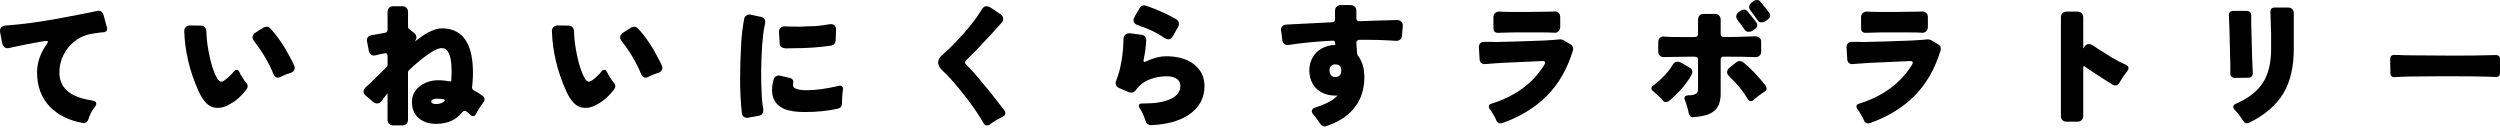 <svg width="500" height="26" viewBox="0 0 500 26" fill="none" xmlns="http://www.w3.org/2000/svg">
<g clip-path="url(#clip0_853_1881)">
<path d="M9.58 8.28C9.58 8.225 9.502 8.196 9.351 8.196C9.101 8.196 8.7 8.245 8.145 8.341C7.589 8.437 6.773 8.589 5.685 8.795C4.604 8.999 3.328 9.261 1.857 9.59C1.526 9.686 1.23 9.654 0.968 9.494C0.709 9.328 0.541 9.069 0.459 8.717L0.029 6.479C0.009 6.363 0 6.247 0 6.127C0 5.897 0.067 5.697 0.201 5.522C0.395 5.289 0.637 5.156 0.927 5.129C1.218 5.103 1.48 5.077 1.715 5.057C4.54 4.844 7.685 4.422 11.15 3.797C14.618 3.165 17.347 2.639 19.344 2.208C19.46 2.168 19.577 2.147 19.69 2.147C20.193 2.147 20.533 2.429 20.707 2.997C20.707 2.997 20.94 3.849 21.405 5.554C21.425 5.633 21.434 5.708 21.434 5.784C21.434 5.999 21.355 6.162 21.204 6.276C21.085 6.372 20.94 6.433 20.768 6.45L20.248 6.479L18.795 6.686C16.801 6.936 15.153 7.797 13.853 9.27C12.537 10.803 11.88 12.549 11.88 14.507C11.88 16.249 12.577 17.605 13.975 18.574C15.001 19.293 16.548 19.816 18.62 20.145C19.045 20.224 19.257 20.427 19.257 20.756C19.257 20.91 19.19 21.085 19.056 21.277C18.396 22.094 17.934 22.967 17.664 23.895C17.489 24.381 17.199 24.623 16.792 24.623C16.713 24.623 16.647 24.611 16.586 24.594C13.816 24.108 11.609 23.023 9.967 21.338C8.264 19.537 7.412 17.259 7.412 14.507C7.412 12.589 8.02 10.753 9.24 9.008C9.47 8.679 9.586 8.437 9.586 8.28H9.58Z" fill="black"/>
<path d="M43.591 21.568C43.417 21.568 43.234 21.559 43.039 21.539C41.757 21.405 40.655 20.311 39.725 18.254C37.944 14.323 36.984 10.311 36.848 6.223V6.194C36.848 5.883 36.952 5.624 37.167 5.412C37.38 5.199 37.641 5.092 37.949 5.092L40.158 5.121C40.504 5.121 40.78 5.234 40.981 5.455C41.187 5.679 41.289 6.043 41.289 6.546C41.289 7.05 41.341 7.725 41.446 8.577C41.556 9.43 41.708 10.302 41.9 11.196C42.324 13.191 42.864 14.742 43.521 15.845C43.792 16.136 43.995 16.302 44.132 16.342C44.361 16.342 44.594 16.267 44.829 16.113C45.062 15.956 45.306 15.769 45.556 15.554C46.158 15.013 46.573 14.579 46.803 14.251C46.96 14.056 47.143 13.96 47.355 13.96C47.568 13.96 47.733 14.096 47.852 14.367C47.969 14.617 48.076 14.829 48.172 15.004L48.663 15.761C48.835 16.052 49.003 16.284 49.16 16.459C49.41 16.709 49.535 16.974 49.535 17.247C49.535 17.442 49.466 17.634 49.329 17.823C48.864 18.446 48.352 19.019 47.791 19.546C47.23 20.067 46.524 20.549 45.672 20.995C44.972 21.382 44.277 21.576 43.583 21.576L43.591 21.568ZM52.68 5.522C52.875 5.406 53.096 5.348 53.346 5.348C53.596 5.348 53.831 5.455 54.044 5.668C55.572 7.314 56.977 9.395 58.258 11.917C58.375 12.147 58.482 12.359 58.578 12.554C58.674 12.749 58.761 12.938 58.84 13.125C58.915 13.308 58.956 13.471 58.956 13.616C58.956 13.762 58.907 13.904 58.811 14.041C58.674 14.312 58.421 14.495 58.055 14.594C57.555 14.731 57.125 14.893 56.764 15.08C56.404 15.263 56.145 15.382 55.988 15.443C55.834 15.502 55.709 15.528 55.613 15.528C55.189 15.528 54.881 15.286 54.686 14.8C53.756 12.534 52.48 10.361 50.852 8.283C50.617 7.992 50.5 7.713 50.5 7.439C50.5 7.111 50.675 6.82 51.026 6.567L52.68 5.525V5.522Z" fill="black"/>
<path d="M77.51 23.948V18.688C77.449 18.708 77.4 18.749 77.365 18.81L76.286 20.235C76.036 20.544 75.766 20.695 75.475 20.695C75.185 20.695 74.914 20.599 74.664 20.404L73.182 19.156C72.871 18.906 72.717 18.62 72.717 18.3C72.717 17.98 72.912 17.643 73.298 17.294C73.629 17.023 74.066 16.619 74.606 16.075L77.338 13.395C77.455 13.282 77.513 13.139 77.513 12.964V11.19C77.513 10.977 77.463 10.832 77.368 10.753C77.272 10.678 77.193 10.637 77.132 10.637C77.019 10.637 76.746 10.686 76.309 10.783C75.874 10.879 75.586 10.945 75.449 10.983L75.042 11.073C74.946 11.094 74.856 11.102 74.781 11.102C74.469 11.102 74.225 10.998 74.054 10.783C73.917 10.625 73.818 10.422 73.763 10.171L73.417 8.341C73.397 8.245 73.388 8.146 73.388 8.05C73.388 7.719 73.493 7.466 73.708 7.294C73.917 7.122 74.284 7.006 74.81 6.948C75.35 6.872 76.094 6.735 77.045 6.54C77.199 6.52 77.312 6.459 77.391 6.351C77.472 6.241 77.513 6.119 77.513 5.982V2.38C77.513 2.048 77.612 1.778 77.815 1.568C78.016 1.356 78.295 1.248 78.644 1.248H80.504C80.832 1.248 81.094 1.356 81.297 1.568C81.504 1.778 81.606 2.051 81.606 2.38V5.345C81.606 5.54 81.681 5.694 81.835 5.81L82.852 6.622C83.143 6.858 83.288 7.137 83.288 7.466C83.288 7.64 83.23 7.824 83.114 8.018L82.998 8.28C83.288 8.071 83.646 7.806 84.07 7.486C84.498 7.163 84.954 6.866 85.439 6.596C86.582 5.976 87.558 5.668 88.369 5.668C90.735 5.668 92.43 6.645 93.456 8.6C94.209 10.014 94.59 12.002 94.59 14.559C94.59 15.202 94.569 15.714 94.529 16.092C94.491 16.468 94.473 16.744 94.473 16.916C94.453 17.09 94.436 17.221 94.424 17.308C94.415 17.393 94.412 17.457 94.412 17.497C94.412 17.727 94.517 17.913 94.732 18.05C94.904 18.129 95.078 18.225 95.252 18.341L95.749 18.632L96.531 19.185C96.787 19.38 96.912 19.601 96.912 19.851C96.912 20.046 96.828 20.256 96.665 20.477C96.499 20.701 96.249 21.064 95.921 21.568C95.592 22.054 95.354 22.461 95.2 22.793C95.063 23.084 94.877 23.229 94.642 23.229C94.468 23.229 94.284 23.162 94.09 23.023C93.819 22.732 93.596 22.519 93.424 22.385C93.25 22.249 93.081 22.179 92.915 22.179C92.75 22.179 92.59 22.275 92.436 22.47C91.215 24.003 89.474 24.768 87.21 24.768C85.832 24.768 84.698 24.407 83.812 23.689C82.861 22.897 82.387 21.815 82.387 20.439C82.387 19.063 82.957 17.963 84.097 17.148C85.105 16.412 86.297 16.046 87.669 16.046C88.154 16.046 88.555 16.069 88.875 16.118C89.198 16.168 89.43 16.197 89.573 16.209C89.718 16.217 89.869 16.238 90.026 16.276C90.142 16.296 90.209 16.293 90.227 16.264C90.247 16.238 90.256 16.191 90.256 16.13L90.317 14.559C90.317 13.223 90.238 12.234 90.081 11.594C89.927 10.957 89.715 10.465 89.445 10.128C89.174 9.787 88.82 9.619 88.384 9.619C87.948 9.619 87.419 9.785 86.797 10.116C86.276 10.404 85.666 10.812 84.969 11.335C83.922 12.112 82.87 13.014 81.806 14.038C81.669 14.157 81.6 14.303 81.6 14.475V23.948C81.6 24.279 81.498 24.55 81.291 24.759C81.088 24.972 80.826 25.079 80.498 25.079H78.638C78.286 25.079 78.01 24.972 77.809 24.759C77.606 24.55 77.507 24.276 77.507 23.948H77.51ZM88.864 20.232C88.939 20.151 88.98 20.104 88.98 20.087V20.026C88.959 19.971 88.861 19.909 88.689 19.851C88.398 19.776 87.977 19.735 87.425 19.735C86.872 19.735 86.512 19.843 86.341 20.055C86.279 20.113 86.25 20.189 86.25 20.285C86.25 20.459 86.332 20.59 86.497 20.677C86.663 20.762 86.901 20.805 87.213 20.805C87.948 20.805 88.497 20.613 88.866 20.23L88.864 20.232Z" fill="black"/>
<path d="M117.122 21.568C116.948 21.568 116.765 21.559 116.57 21.539C115.288 21.405 114.187 20.311 113.257 18.254C111.475 14.323 110.516 10.311 110.379 6.223V6.194C110.379 5.883 110.484 5.624 110.699 5.412C110.911 5.199 111.172 5.092 111.481 5.092L113.69 5.121C114.036 5.121 114.312 5.234 114.512 5.455C114.719 5.679 114.82 6.043 114.82 6.546C114.82 7.05 114.873 7.725 114.977 8.577C115.088 9.43 115.239 10.302 115.431 11.196C115.855 13.191 116.396 14.742 117.053 15.845C117.323 16.136 117.526 16.302 117.663 16.342C117.893 16.342 118.125 16.267 118.361 16.113C118.593 15.956 118.837 15.769 119.087 15.554C119.689 15.013 120.105 14.579 120.334 14.251C120.491 14.056 120.674 13.96 120.887 13.96C121.099 13.96 121.264 14.096 121.384 14.367C121.5 14.617 121.607 14.829 121.703 15.004L122.195 15.761C122.366 16.052 122.535 16.284 122.692 16.459C122.942 16.709 123.067 16.974 123.067 17.247C123.067 17.442 122.997 17.634 122.86 17.823C122.395 18.446 121.884 19.019 121.323 19.546C120.762 20.067 120.055 20.549 119.204 20.995C118.503 21.382 117.808 21.576 117.114 21.576L117.122 21.568ZM126.212 5.522C126.406 5.406 126.627 5.348 126.877 5.348C127.127 5.348 127.363 5.455 127.575 5.668C129.104 7.314 130.508 9.395 131.79 11.917C131.906 12.147 132.013 12.359 132.109 12.554C132.205 12.749 132.292 12.938 132.371 13.125C132.446 13.308 132.487 13.471 132.487 13.616C132.487 13.762 132.438 13.904 132.342 14.041C132.205 14.312 131.952 14.495 131.586 14.594C131.086 14.731 130.656 14.893 130.296 15.08C129.935 15.263 129.676 15.382 129.519 15.443C129.365 15.502 129.24 15.528 129.144 15.528C128.72 15.528 128.412 15.286 128.217 14.8C127.287 12.534 126.011 10.361 124.383 8.283C124.148 7.992 124.032 7.713 124.032 7.439C124.032 7.111 124.206 6.82 124.558 6.567L126.212 5.525V5.522Z" fill="black"/>
<path d="M148.371 22.615C148.136 20.483 148.02 18.231 148.02 15.857C148.02 13.482 148.095 11.044 148.249 8.545C148.345 6.954 148.54 5.362 148.831 3.774C148.892 3.462 149.046 3.232 149.296 3.075C149.467 2.959 149.673 2.901 149.906 2.901C149.961 2.901 150.028 2.912 150.107 2.93L152.141 3.366C152.507 3.424 152.772 3.587 152.929 3.858C153.005 4.015 153.045 4.193 153.045 4.385C153.045 4.577 152.999 4.85 152.911 5.196C152.827 5.545 152.74 6.081 152.65 6.808C152.56 7.535 152.487 8.269 152.432 9.002C152.182 12.688 152.162 16.168 152.371 19.441C152.412 20.253 152.507 21.038 152.662 21.798V22.027C152.662 22.298 152.603 22.522 152.493 22.694C152.316 22.95 152.063 23.104 151.737 23.159L149.647 23.535C149.586 23.555 149.516 23.564 149.441 23.564C149.205 23.564 148.993 23.506 148.799 23.389C148.549 23.218 148.406 22.956 148.368 22.607L148.371 22.615ZM155.801 6.366C155.801 6.02 155.905 5.746 156.12 5.554C156.333 5.359 156.615 5.263 156.963 5.263C157.039 5.263 157.19 5.275 157.411 5.292C157.638 5.31 158.001 5.316 158.501 5.316H158.53C159.614 5.356 160.632 5.339 161.582 5.26C162.626 5.26 163.445 5.217 164.035 5.126C164.625 5.039 165.027 4.978 165.242 4.952C165.454 4.926 165.649 4.897 165.823 4.868C165.994 4.841 166.122 4.824 166.198 4.824C166.454 4.824 166.678 4.902 166.869 5.054C167.099 5.269 167.215 5.569 167.215 5.956C167.215 5.973 167.186 6.668 167.131 8.048C167.09 8.65 166.8 9.008 166.259 9.121H166.23C163.945 9.473 161.399 9.648 158.594 9.648C157.818 9.668 157.335 9.677 157.141 9.677C156.809 9.656 156.539 9.578 156.33 9.441C156.059 9.27 155.923 8.987 155.923 8.597C155.841 7.143 155.801 6.398 155.801 6.36V6.366ZM161.056 22.412C159.219 22.412 157.806 22.199 156.818 21.774C155.211 21.056 154.408 19.805 154.408 18.021C154.408 17.323 154.513 16.607 154.728 15.868C154.824 15.577 154.998 15.365 155.248 15.231C155.405 15.15 155.551 15.109 155.684 15.109C155.818 15.109 155.94 15.12 156.036 15.138L158.01 15.603C158.455 15.74 158.675 15.993 158.675 16.36C158.675 16.438 158.661 16.546 158.632 16.68C158.603 16.814 158.588 16.924 158.588 17.015C158.588 17.105 158.597 17.163 158.617 17.204C158.655 17.358 158.757 17.492 158.931 17.611C159.379 17.902 160.193 18.047 161.373 18.047C163.137 18.047 165.256 17.756 167.733 17.174C168.023 17.099 168.241 17.122 168.387 17.247C168.532 17.372 168.605 17.532 168.605 17.727C168.605 17.806 168.581 18.018 168.532 18.37C168.483 18.72 168.454 19.019 168.448 19.272C168.439 19.523 168.424 19.764 168.404 19.994V20.692C168.363 21.274 168.084 21.623 167.561 21.739C165.547 22.185 163.376 22.406 161.05 22.406L161.056 22.412Z" fill="black"/>
<path d="M197.968 24.914C197.814 25.027 197.608 25.082 197.343 25.082C197.079 25.082 196.878 24.94 196.718 24.652C195.151 21.917 192.925 18.923 190.039 15.667C189.533 15.12 189.021 14.605 188.501 14.123C187.92 13.581 187.629 13.037 187.629 12.485C187.629 11.932 187.928 11.411 188.53 10.928C189.245 10.326 190.105 9.502 191.117 8.455C193.535 5.918 195.285 3.718 196.372 1.853C196.622 1.449 196.922 1.248 197.267 1.248C197.558 1.248 197.808 1.315 198.023 1.449L200.142 2.875C200.474 3.11 200.639 3.422 200.639 3.808C200.639 4.038 200.567 4.242 200.421 4.419C200.276 4.594 200.148 4.74 200.04 4.856C199.936 4.969 199.79 5.132 199.604 5.348C199.421 5.563 199.189 5.819 198.907 6.119C198.628 6.418 198.343 6.732 198.052 7.064L196.247 8.979C195.957 9.31 195.669 9.622 195.381 9.913L193.14 12.15C193.044 12.269 192.995 12.386 192.995 12.502C192.995 12.618 193.082 12.775 193.256 12.967C193.434 13.122 193.637 13.314 193.867 13.543C194.585 14.32 195.105 14.902 195.422 15.289C195.739 15.676 196.169 16.191 196.712 16.828C197.625 17.896 199.009 19.642 200.866 22.065C201.003 22.26 201.072 22.444 201.072 22.618C201.072 22.929 200.898 23.174 200.546 23.346C199.305 23.965 198.445 24.486 197.959 24.917L197.968 24.914Z" fill="black"/>
<path d="M233.695 7.873C233.404 7.873 232.985 7.678 232.442 7.291C231.186 6.459 229.579 5.714 227.623 5.054C227.198 4.917 226.916 4.705 226.78 4.417C226.722 4.3 226.695 4.172 226.695 4.035C226.695 3.823 226.771 3.59 226.925 3.337L227.913 1.621C228.03 1.408 228.207 1.251 228.439 1.155C228.553 1.1 228.672 1.071 228.797 1.071C228.922 1.071 229.059 1.094 229.189 1.143C229.326 1.193 229.486 1.245 229.669 1.306C229.855 1.365 230.218 1.498 230.759 1.708C232.558 2.426 234.061 3.145 235.264 3.861C235.61 4.076 235.785 4.387 235.785 4.795C235.785 4.99 235.735 5.173 235.639 5.348L234.567 7.239C234.311 7.664 234.02 7.876 233.695 7.876V7.873ZM227.765 21.19C227.765 20.858 227.989 20.692 228.436 20.692H228.957C231.105 20.692 232.826 20.392 234.122 19.796C235.421 19.194 236.072 18.312 236.072 17.148C236.072 16.511 235.79 16.025 235.229 15.694C234.724 15.403 234.134 15.257 233.456 15.257C232.102 15.257 230.913 15.473 229.884 15.9C228.704 16.386 227.803 17.093 227.184 18.021H227.16C226.905 18.353 226.634 18.519 226.344 18.519C226.114 18.519 225.911 18.49 225.739 18.428L223.85 17.617C223.364 17.404 223.123 17.076 223.123 16.628C223.123 16.456 223.172 16.261 223.268 16.046C223.713 14.943 224.059 13.639 224.309 12.135C224.565 10.631 224.69 9.203 224.69 7.844V7.821C224.71 7.454 224.823 7.169 225.036 6.965C225.248 6.759 225.512 6.657 225.823 6.657H225.998L228.262 6.948C228.608 6.986 228.87 7.119 229.044 7.355C229.181 7.53 229.25 7.751 229.25 8.021V8.05C229.154 9.505 228.986 10.748 228.753 11.772C228.695 12.063 228.695 12.249 228.753 12.325C228.774 12.365 228.814 12.386 228.875 12.386C228.971 12.386 229.233 12.29 229.657 12.095C230.916 11.533 232.099 11.251 233.201 11.251C235.407 11.251 237.191 11.728 238.549 12.677C240.116 13.779 240.897 15.301 240.897 17.241C240.897 19.566 239.9 21.434 237.906 22.848C236.029 24.166 233.474 24.893 230.239 25.03H230.122C229.907 25.03 229.707 24.96 229.524 24.823C229.34 24.69 229.221 24.535 229.166 24.364C228.779 23.124 228.37 22.222 227.942 21.661C227.823 21.504 227.768 21.35 227.768 21.195L227.765 21.19Z" fill="black"/>
<path d="M266.627 8.135H266.537C263.323 8.292 260.41 8.574 257.8 8.979C257.663 8.999 257.579 9.008 257.553 9.008H257.509C257.294 9.008 257.099 8.952 256.928 8.839C256.658 8.661 256.501 8.388 256.463 8.021C256.288 6.724 256.201 6.037 256.201 5.961C256.201 5.705 256.277 5.481 256.431 5.289C256.626 5.06 256.896 4.934 257.248 4.914L266.453 4.449C266.625 4.449 266.761 4.396 266.86 4.291C266.956 4.187 267.005 4.047 267.005 3.867V2.15C267.005 1.821 267.11 1.554 267.325 1.338C267.54 1.123 267.81 1.018 268.136 1.018H270.142C270.47 1.018 270.738 1.126 270.953 1.338C271.165 1.554 271.272 1.824 271.272 2.15V3.634C271.272 3.829 271.322 3.98 271.418 4.088C271.514 4.193 271.65 4.245 271.825 4.245C271.825 4.245 272.868 4.207 274.961 4.129C275.813 4.088 277.304 4.047 279.437 4.006C279.783 4.006 280.059 4.114 280.26 4.326C280.466 4.542 280.568 4.804 280.568 5.115C280.568 5.153 280.51 5.822 280.394 7.122C280.373 7.471 280.257 7.73 280.042 7.905C279.833 8.08 279.571 8.167 279.26 8.167C279.181 8.167 279.042 8.158 278.836 8.144C278.632 8.123 278.289 8.103 277.807 8.082C276.315 8.007 275.089 7.966 274.118 7.966H271.854C271.679 7.984 271.54 8.045 271.429 8.155C271.319 8.266 271.272 8.362 271.272 8.458V8.693L271.301 8.717V9.182C271.322 9.24 271.339 9.462 271.357 9.849C271.377 10.509 271.444 10.925 271.563 11.102C272.435 12.205 272.871 13.639 272.871 15.4C272.871 19.045 271.389 21.827 268.427 23.747C267.497 24.329 266.462 24.815 265.319 25.202C265.183 25.257 265.055 25.286 264.939 25.286C264.59 25.286 264.293 25.111 264.043 24.765C263.788 24.378 263.555 24.038 263.346 23.747C263.171 23.476 262.948 23.206 262.674 22.935C262.465 22.679 262.36 22.447 262.36 22.231C262.36 21.902 262.581 21.664 263.026 21.51C265.194 20.832 266.691 20.026 267.526 19.092L267.18 19.121C265.648 19.121 264.404 18.705 263.445 17.873C262.488 17.041 261.962 15.848 261.863 14.297V14.067C261.863 13.154 262.076 12.313 262.506 11.539C262.968 10.701 263.607 10.072 264.418 9.648C265.232 9.22 266.116 9.005 267.063 9.005C267.043 8.871 267.026 8.731 267.014 8.586C267.005 8.44 266.968 8.33 266.898 8.251C266.828 8.17 266.738 8.129 266.625 8.129L266.627 8.135ZM265.901 14.07C265.901 14.495 266.026 14.844 266.276 15.112C266.471 15.307 266.72 15.403 267.031 15.403C267.456 15.403 267.764 15.283 267.959 15.045C268.153 14.803 268.249 14.547 268.249 14.274C268.249 14 268.209 13.715 268.133 13.424C267.997 13.058 267.607 12.871 266.97 12.871C266.7 12.871 266.453 12.985 266.232 13.206C266.011 13.427 265.898 13.715 265.898 14.067L265.901 14.07Z" fill="black"/>
<path d="M310.249 2.322L310.999 2.293C311.269 2.293 311.51 2.389 311.725 2.584C311.938 2.779 312.045 3.061 312.045 3.427V5.38C312.045 5.749 311.926 6.04 311.693 6.252C311.464 6.462 311.211 6.567 310.943 6.567C310.923 6.567 310.903 6.558 310.882 6.543C310.167 6.503 309.295 6.482 308.266 6.482H302.779L300.424 6.543L299.581 6.567C299.253 6.567 299.012 6.462 298.855 6.252C298.741 6.095 298.686 5.892 298.686 5.641V3.459C298.686 3.093 298.796 2.811 299.02 2.616C299.241 2.421 299.5 2.325 299.791 2.325H299.875C300.613 2.365 301.523 2.386 302.607 2.386H305.485L310.252 2.325L310.249 2.322ZM314.632 9.764C314.632 9.883 314.612 10.006 314.571 10.139C313.449 13.805 311.714 16.817 309.368 19.17C307.025 21.521 304.055 23.34 300.453 24.62C300.334 24.658 300.212 24.675 300.078 24.675C299.729 24.675 299.468 24.501 299.291 24.154L299.061 23.602L298.686 22.959C298.416 22.458 298.171 22.08 297.959 21.824C297.823 21.629 297.753 21.457 297.753 21.303C297.753 21.012 297.948 20.817 298.334 20.721C303.078 19.229 306.583 16.654 308.848 12.988C308.964 12.816 309.022 12.659 309.022 12.528C309.022 12.467 309.011 12.418 308.993 12.383C308.915 12.266 308.752 12.208 308.502 12.208C308.482 12.208 305.711 12.333 300.195 12.583C299.227 12.645 298.523 12.697 298.087 12.735C297.651 12.773 297.381 12.79 297.276 12.79C297.172 12.79 297.073 12.796 296.986 12.807C296.901 12.816 296.837 12.819 296.797 12.819C296.602 12.819 296.419 12.743 296.244 12.589C296.07 12.432 295.962 12.217 295.925 11.946C295.829 10.241 295.779 9.389 295.779 9.389C295.779 9.098 295.869 8.856 296.053 8.661C296.239 8.467 296.497 8.371 296.829 8.371H297.991C298.395 8.391 298.828 8.4 299.293 8.4C299.567 8.4 301.128 8.359 303.973 8.277C307.746 8.181 310.429 8.045 312.016 7.87C312.307 7.87 312.539 7.928 312.714 8.045L314.083 8.856C314.449 9.072 314.635 9.371 314.635 9.758L314.632 9.764Z" fill="black"/>
<path d="M353.081 4.242C352.866 4.396 352.596 4.472 352.27 4.472C351.945 4.472 351.698 4.318 351.483 4.006C351.038 3.311 350.602 2.712 350.175 2.205C349.945 1.935 349.829 1.664 349.829 1.394C349.829 1.062 349.991 0.771 350.32 0.521L350.756 0.201C350.951 0.067 351.169 0 351.41 0C351.651 0 351.849 0.087 352.003 0.262C352.099 0.375 352.177 0.471 352.238 0.553C352.238 0.553 352.305 0.631 352.439 0.783L353.456 2.031C353.593 2.205 353.724 2.386 353.849 2.569C353.974 2.755 354.038 2.936 354.038 3.107C354.038 3.398 353.892 3.648 353.602 3.858L353.081 4.239V4.242ZM350.494 6.156C350.279 6.293 350.012 6.363 349.695 6.363C349.378 6.363 349.12 6.218 348.925 5.927C348.46 5.228 348.012 4.629 347.588 4.126C347.358 3.835 347.242 3.561 347.242 3.308C347.242 2.962 347.405 2.662 347.733 2.412L348.169 2.121C348.364 1.984 348.582 1.914 348.823 1.914C349.064 1.914 349.253 2.002 349.393 2.176C349.509 2.296 349.596 2.38 349.654 2.438C349.654 2.458 349.721 2.549 349.861 2.706L350.872 3.954C351.009 4.129 351.14 4.303 351.265 4.475C351.39 4.649 351.454 4.833 351.454 5.028C351.454 5.318 351.308 5.572 351.018 5.784L350.497 6.159L350.494 6.156ZM336.877 19.651C336.877 19.298 337.118 19.104 337.603 19.069C338.568 19.069 339.179 18.885 339.432 18.516C339.548 18.379 339.606 18.175 339.606 17.905V11.917C339.606 11.722 339.551 11.577 339.443 11.481C339.339 11.385 339.158 11.335 338.905 11.335H337.749L333.74 11.396L332.723 11.42C332.432 11.42 332.179 11.324 331.967 11.129C331.752 10.934 331.647 10.666 331.647 10.317V8.455C331.647 8.068 331.746 7.777 331.95 7.582C332.156 7.387 332.403 7.291 332.694 7.291C332.749 7.291 332.81 7.303 332.868 7.32C333.583 7.381 334.58 7.41 335.859 7.41H338.995C339.19 7.41 339.339 7.358 339.443 7.253C339.548 7.149 339.606 6.991 339.606 6.799V3.919C339.606 3.587 339.705 3.317 339.908 3.107C340.109 2.895 340.388 2.787 340.737 2.787H343.027C343.358 2.787 343.623 2.895 343.826 3.107C344.033 3.317 344.135 3.59 344.135 3.919V6.799C344.135 6.994 344.187 7.146 344.291 7.253C344.396 7.358 344.547 7.41 344.739 7.41C346.463 7.41 347.896 7.381 349.038 7.32L351.157 7.265C351.468 7.265 351.724 7.367 351.927 7.567C352.134 7.771 352.235 8.048 352.235 8.397V10.282C352.235 10.652 352.128 10.931 351.916 11.126C351.701 11.321 351.439 11.417 351.134 11.417H351.044C349.651 11.361 347.55 11.332 344.739 11.332C344.544 11.332 344.396 11.382 344.291 11.478C344.187 11.574 344.135 11.719 344.135 11.914V18.746C344.135 20.491 343.603 21.713 342.536 22.406C341.739 22.967 340.472 23.308 338.734 23.424C338.653 23.444 338.594 23.453 338.559 23.453C338.365 23.453 338.199 23.386 338.062 23.247C337.833 23.017 337.688 22.609 337.626 22.027C337.548 21.795 337.484 21.571 337.426 21.361C337.269 20.759 337.112 20.302 336.961 19.991C336.903 19.857 336.877 19.744 336.877 19.645V19.651ZM345.876 15.315C345.568 15.024 345.416 14.725 345.416 14.419C345.416 14.114 345.579 13.808 345.908 13.517L347.245 12.47C347.474 12.298 347.707 12.208 347.942 12.208C348.192 12.208 348.425 12.287 348.64 12.438C350.189 13.721 351.689 15.289 353.139 17.148C353.256 17.323 353.314 17.489 353.314 17.646V17.847C353.235 18.062 353.102 18.228 352.907 18.344C352.657 18.463 352.355 18.661 352.006 18.944C351.657 19.223 351.413 19.415 351.268 19.52C351.122 19.624 351.009 19.709 350.933 19.767C350.855 19.825 350.779 19.901 350.704 19.997C350.547 20.154 350.361 20.232 350.146 20.232C349.93 20.232 349.742 20.096 349.57 19.819C348.62 18.231 347.39 16.732 345.876 15.315ZM333.795 20.2C333.621 20.334 333.418 20.401 333.185 20.401C332.952 20.401 332.769 20.326 332.633 20.171C332.615 20.131 332.586 20.093 332.548 20.055C332.49 20.014 332.453 19.968 332.432 19.909L332.258 19.703C332.063 19.531 331.871 19.351 331.676 19.17C331.482 18.984 331.313 18.83 331.168 18.705C331.022 18.58 330.909 18.49 330.834 18.431C330.755 18.37 330.691 18.303 330.633 18.225C330.398 18.068 330.281 17.884 330.281 17.672C330.281 17.46 330.406 17.265 330.656 17.09C331.45 16.526 332.159 15.894 332.775 15.199H332.804C333.557 14.422 334.15 13.657 334.577 12.9C334.827 12.534 335.106 12.348 335.42 12.348C335.691 12.348 335.932 12.397 336.147 12.493L337.891 13.511C338.161 13.666 338.344 13.878 338.443 14.149C338.458 14.245 338.466 14.344 338.466 14.44C338.466 14.614 338.408 14.797 338.298 14.992C337.251 16.834 335.749 18.571 333.793 20.2H333.795Z" fill="black"/>
<path d="M383.778 2.322L384.528 2.293C384.798 2.293 385.04 2.389 385.255 2.584C385.467 2.779 385.574 3.061 385.574 3.427V5.38C385.574 5.749 385.455 6.04 385.223 6.252C384.993 6.462 384.74 6.567 384.473 6.567C384.452 6.567 384.432 6.558 384.412 6.543C383.697 6.503 382.825 6.482 381.796 6.482H376.308L373.953 6.543L373.111 6.567C372.782 6.567 372.541 6.462 372.384 6.252C372.27 6.095 372.215 5.892 372.215 5.641V3.459C372.215 3.093 372.326 2.811 372.55 2.616C372.77 2.421 373.029 2.325 373.32 2.325H373.404C374.142 2.365 375.052 2.386 376.136 2.386H379.014L383.781 2.325L383.778 2.322ZM388.161 9.764C388.161 9.883 388.141 10.006 388.1 10.139C386.978 13.805 385.243 16.817 382.897 19.17C380.555 21.521 377.584 23.34 373.983 24.62C373.863 24.658 373.741 24.675 373.608 24.675C373.259 24.675 372.997 24.501 372.82 24.154L372.59 23.602L372.215 22.959C371.945 22.458 371.701 22.08 371.489 21.824C371.352 21.629 371.282 21.457 371.282 21.303C371.282 21.012 371.477 20.817 371.864 20.721C376.607 19.229 380.113 16.654 382.377 12.988C382.493 12.816 382.551 12.659 382.551 12.528C382.551 12.467 382.54 12.418 382.522 12.383C382.444 12.266 382.281 12.208 382.031 12.208C382.011 12.208 379.241 12.333 373.724 12.583C372.756 12.645 372.052 12.697 371.616 12.735C371.18 12.773 370.91 12.79 370.806 12.79C370.701 12.79 370.602 12.796 370.515 12.807C370.431 12.816 370.367 12.819 370.326 12.819C370.131 12.819 369.948 12.743 369.774 12.589C369.599 12.432 369.492 12.217 369.454 11.946C369.358 10.241 369.309 9.389 369.309 9.389C369.309 9.098 369.399 8.856 369.582 8.661C369.768 8.467 370.027 8.371 370.358 8.371H371.521C371.925 8.391 372.358 8.4 372.823 8.4C373.096 8.4 374.657 8.359 377.503 8.277C381.275 8.181 383.958 8.045 385.545 7.87C385.836 7.87 386.069 7.928 386.243 8.045L387.612 8.856C387.978 9.072 388.164 9.371 388.164 9.758L388.161 9.764Z" fill="black"/>
<path d="M412.178 23.197V3.456C412.178 3.128 412.277 2.86 412.48 2.645C412.686 2.432 412.963 2.325 413.308 2.325H415.518C415.846 2.325 416.113 2.432 416.328 2.645C416.541 2.86 416.648 3.131 416.648 3.456V9.683C416.669 9.662 416.764 9.534 416.939 9.302C417.169 8.973 417.43 8.81 417.721 8.81C418.011 8.81 418.244 8.868 418.418 8.984C418.596 9.098 418.764 9.208 418.927 9.319C419.093 9.424 419.331 9.584 419.642 9.799C420.494 10.34 421.375 10.893 422.281 11.454C423.249 12.036 424.238 12.551 425.243 12.994C425.554 13.151 425.708 13.366 425.708 13.637C425.708 13.811 425.642 13.986 425.508 14.157C425.412 14.294 425.232 14.53 424.97 14.861C424.706 15.19 424.333 15.769 423.851 16.601C423.656 16.933 423.415 17.099 423.124 17.099C422.895 17.099 422.709 17.049 422.572 16.953C422.438 16.857 422.299 16.77 422.153 16.692C422.008 16.61 421.828 16.502 421.616 16.372C420.299 15.557 418.779 14.559 417.055 13.378C416.936 13.282 416.849 13.232 416.788 13.232C416.727 13.232 416.692 13.255 416.671 13.305C416.654 13.354 416.648 13.445 416.648 13.578V23.203C416.648 23.532 416.541 23.802 416.328 24.015C416.113 24.227 415.843 24.335 415.518 24.335H413.308C412.96 24.335 412.683 24.227 412.48 24.015C412.277 23.802 412.178 23.529 412.178 23.203V23.197Z" fill="black"/>
<path d="M454.083 2.293C454.083 2.002 454.179 1.789 454.373 1.655C454.51 1.559 454.693 1.51 454.926 1.51H457.626C457.978 1.51 458.254 1.618 458.454 1.83C458.655 2.04 458.757 2.313 458.757 2.642V9.793C458.757 13.398 458.059 16.363 456.667 18.684C455.213 21.07 452.949 23.017 449.871 24.527C449.714 24.608 449.522 24.649 449.301 24.649C449.08 24.649 448.891 24.53 448.737 24.297C448.618 24.143 448.531 24.023 448.47 23.933C448.412 23.846 448.336 23.73 448.24 23.587C448.144 23.442 448.022 23.27 447.877 23.066C447.732 22.86 447.595 22.691 447.47 22.557C447.345 22.42 447.243 22.307 447.168 22.217C447.089 22.129 447.011 22.045 446.932 21.969C446.737 21.774 446.642 21.582 446.642 21.387C446.642 21.117 446.816 20.904 447.168 20.75C449.723 19.645 451.542 18.219 452.624 16.476C453.69 14.809 454.222 12.578 454.222 9.79V6.651L454.106 3.014L454.077 2.287L454.083 2.293ZM446.066 14.707V12.967C446.066 12.886 446.008 10.579 445.897 6.046C445.816 4.015 445.775 2.997 445.775 2.997C445.775 2.764 445.848 2.569 445.993 2.415C446.139 2.258 446.348 2.179 446.624 2.179H449.324C449.574 2.179 449.775 2.237 449.929 2.354C450.141 2.508 450.249 2.749 450.249 3.081V4.827C450.249 5.022 450.307 7.239 450.423 11.484C450.461 12.394 450.487 13.04 450.507 13.43C450.528 13.817 450.537 14.07 450.537 14.187C450.537 14.303 450.539 14.402 450.548 14.477C450.56 14.556 450.566 14.614 450.566 14.652C450.566 14.96 450.458 15.19 450.246 15.35C450.092 15.484 449.88 15.551 449.609 15.551L446.932 15.58C446.682 15.58 446.473 15.499 446.307 15.339C446.142 15.173 446.06 14.963 446.06 14.707H446.066Z" fill="black"/>
<path d="M500 14.559C500 14.795 499.951 14.978 499.855 15.112C499.718 15.307 499.503 15.403 499.212 15.403L497.881 15.347C496.213 15.286 494.015 15.257 491.286 15.257H487.391C483.095 15.257 480.269 15.315 478.912 15.432H478.828C478.552 15.432 478.348 15.336 478.217 15.141C478.121 15.007 478.072 14.835 478.072 14.62V13.977L478.043 12.467V11.769C478.043 11.536 478.11 11.344 478.244 11.198C478.38 11.053 478.566 10.98 478.802 10.98L479.874 11.009C480.688 11.05 481.697 11.07 482.897 11.07L486.76 11.1H487.807L489.864 11.123H490.911C493.855 11.123 496.204 11.097 497.965 11.039L499.244 11.009C499.457 11.009 499.637 11.079 499.782 11.216C499.927 11.35 500 11.533 500 11.769V14.556V14.559Z" fill="black"/>
</g>
<defs>
<clipPath id="clip0_853_1881">
<rect width="500" height="25.289" fill="white"/>
</clipPath>
</defs>
</svg>
